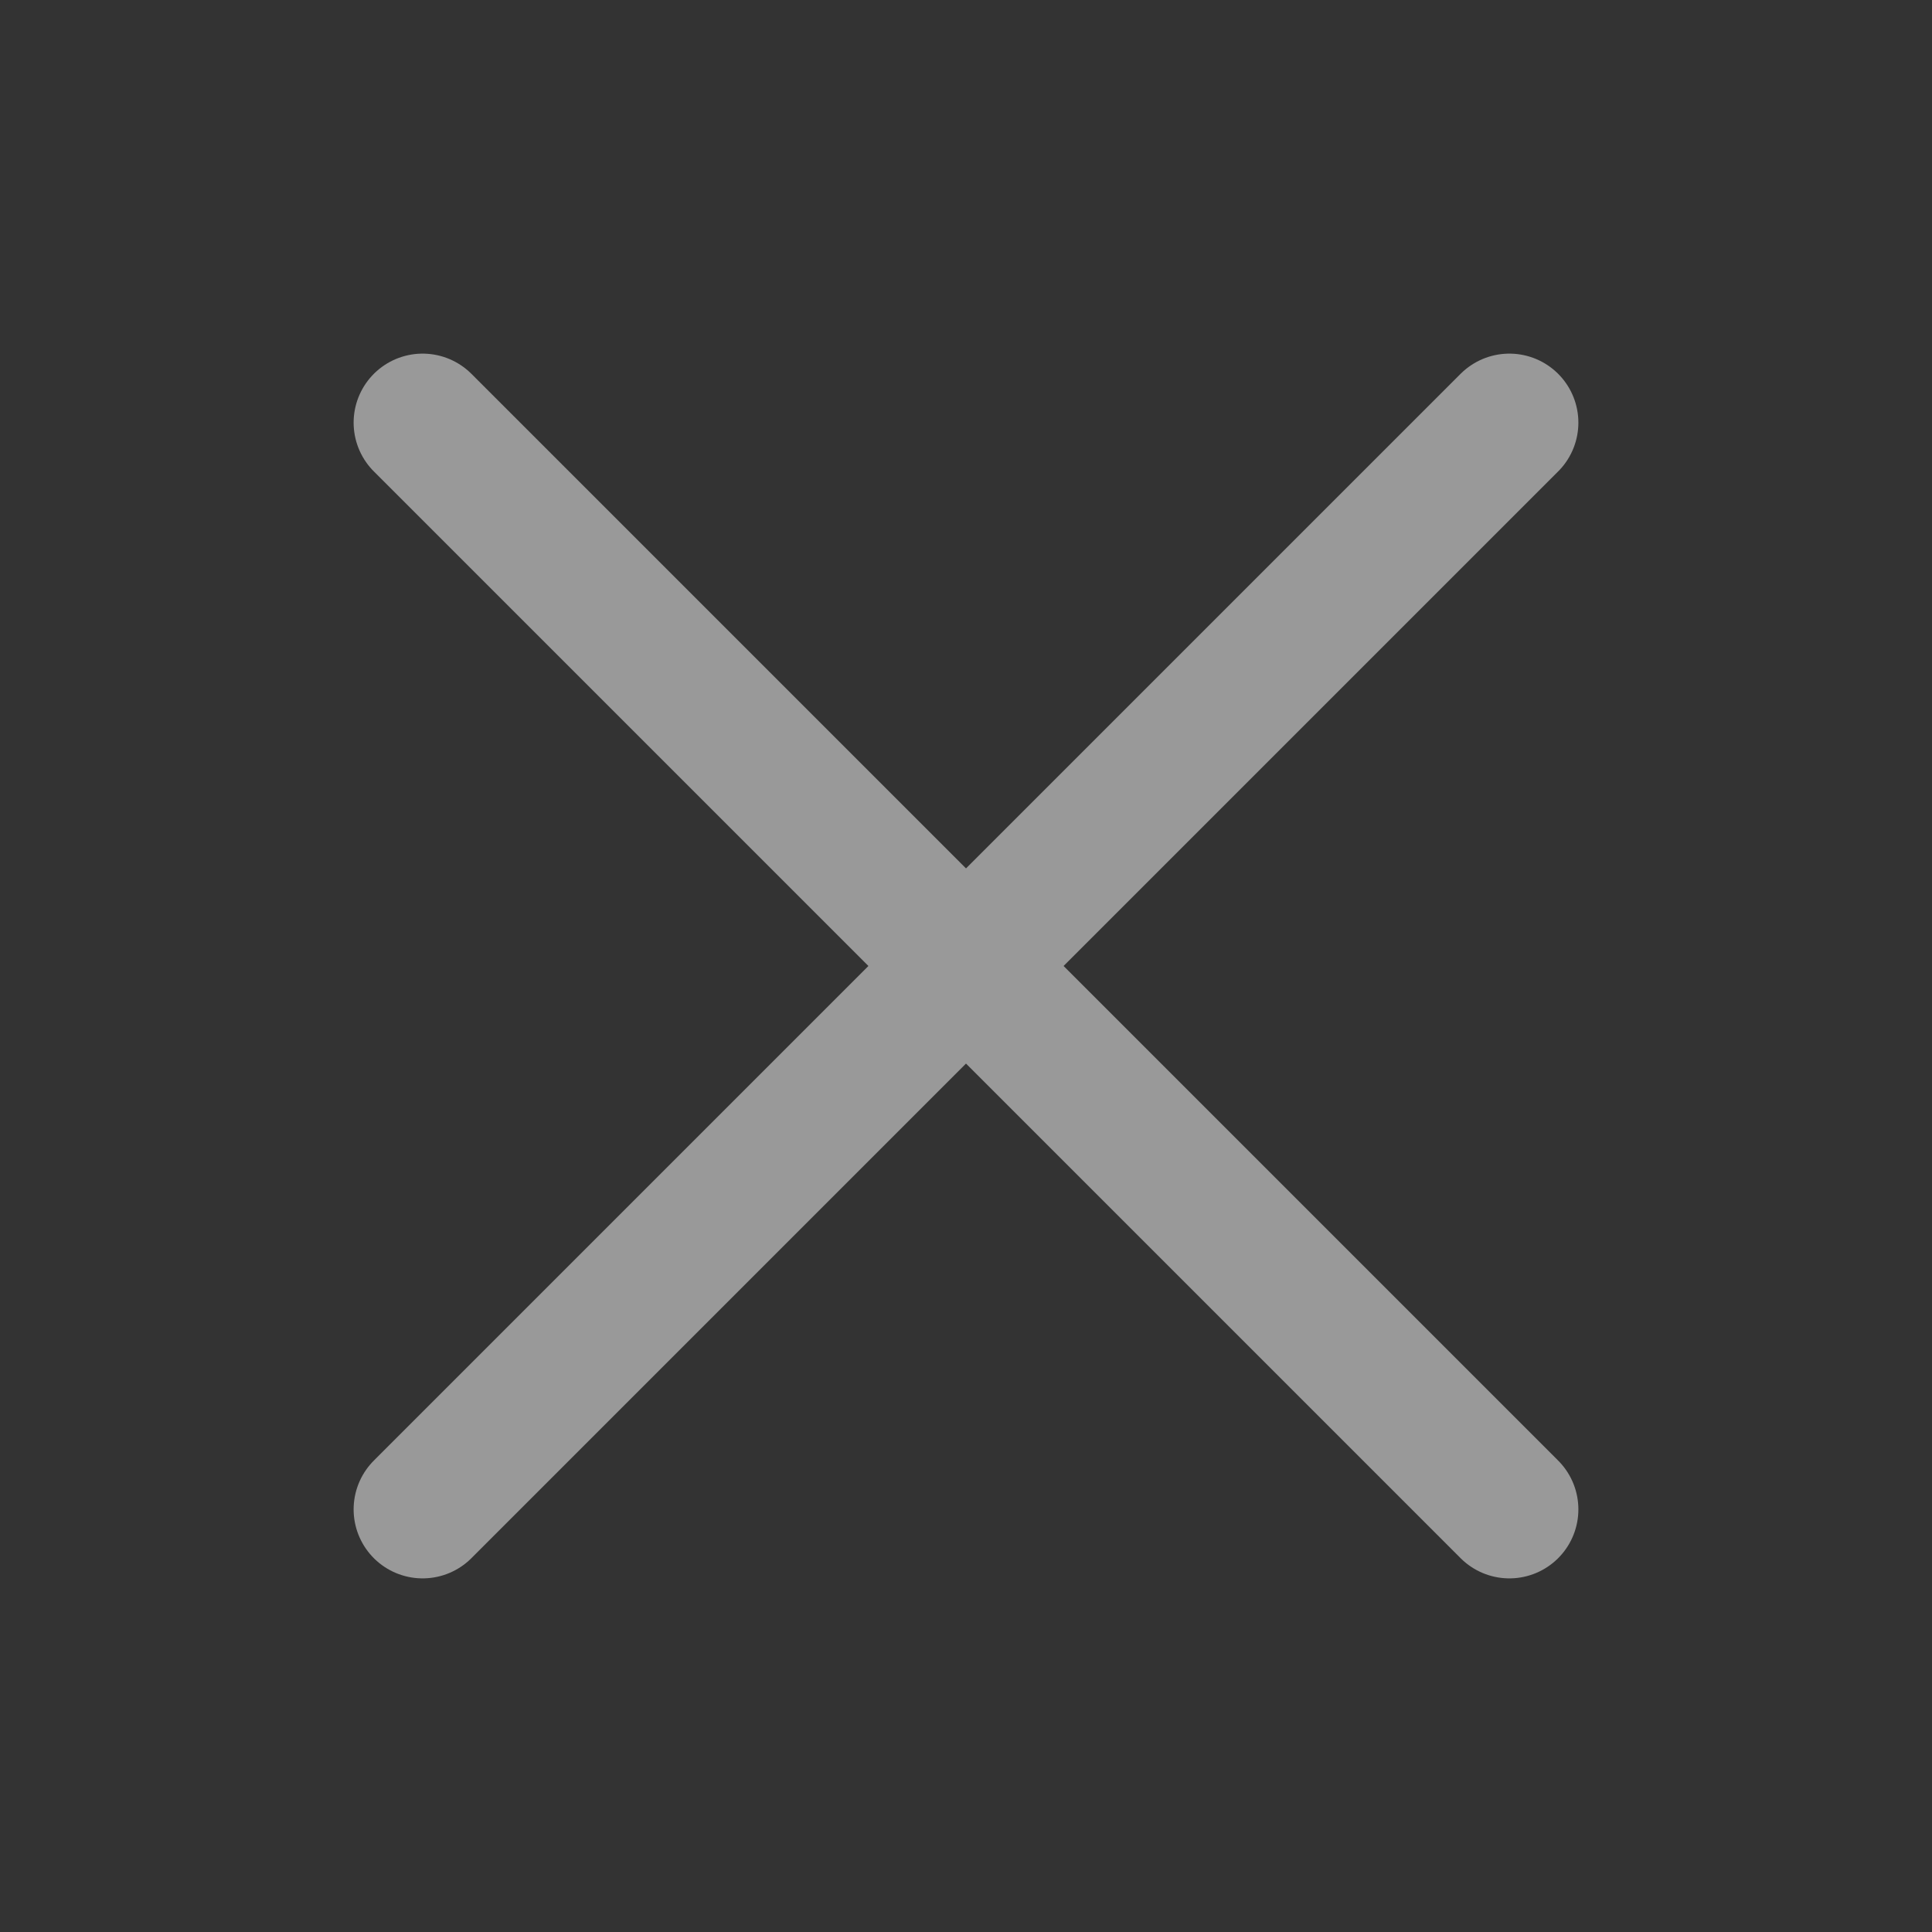 <svg width="28" height="28" viewBox="0 0 28 28" fill="none" xmlns="http://www.w3.org/2000/svg">
<rect x="0" y="0" width="28" height="28" fill="#333333" stroke="none"/>
<g opacity="0.5" clip-path="url(#clip0_12219_11235)">
<path d="M21.875 6.125L6.125 21.875" stroke="white" stroke-width="2" stroke-linecap="round" stroke-linejoin="round"/>
<path d="M21.875 21.875L6.125 6.125" stroke="white" stroke-width="2" stroke-linecap="round" stroke-linejoin="round"/>
</g>
<defs>
<clipPath id="clip0_12219_11235">
<rect width="28" height="28" fill="white"/>
</clipPath>
</defs>
</svg>
